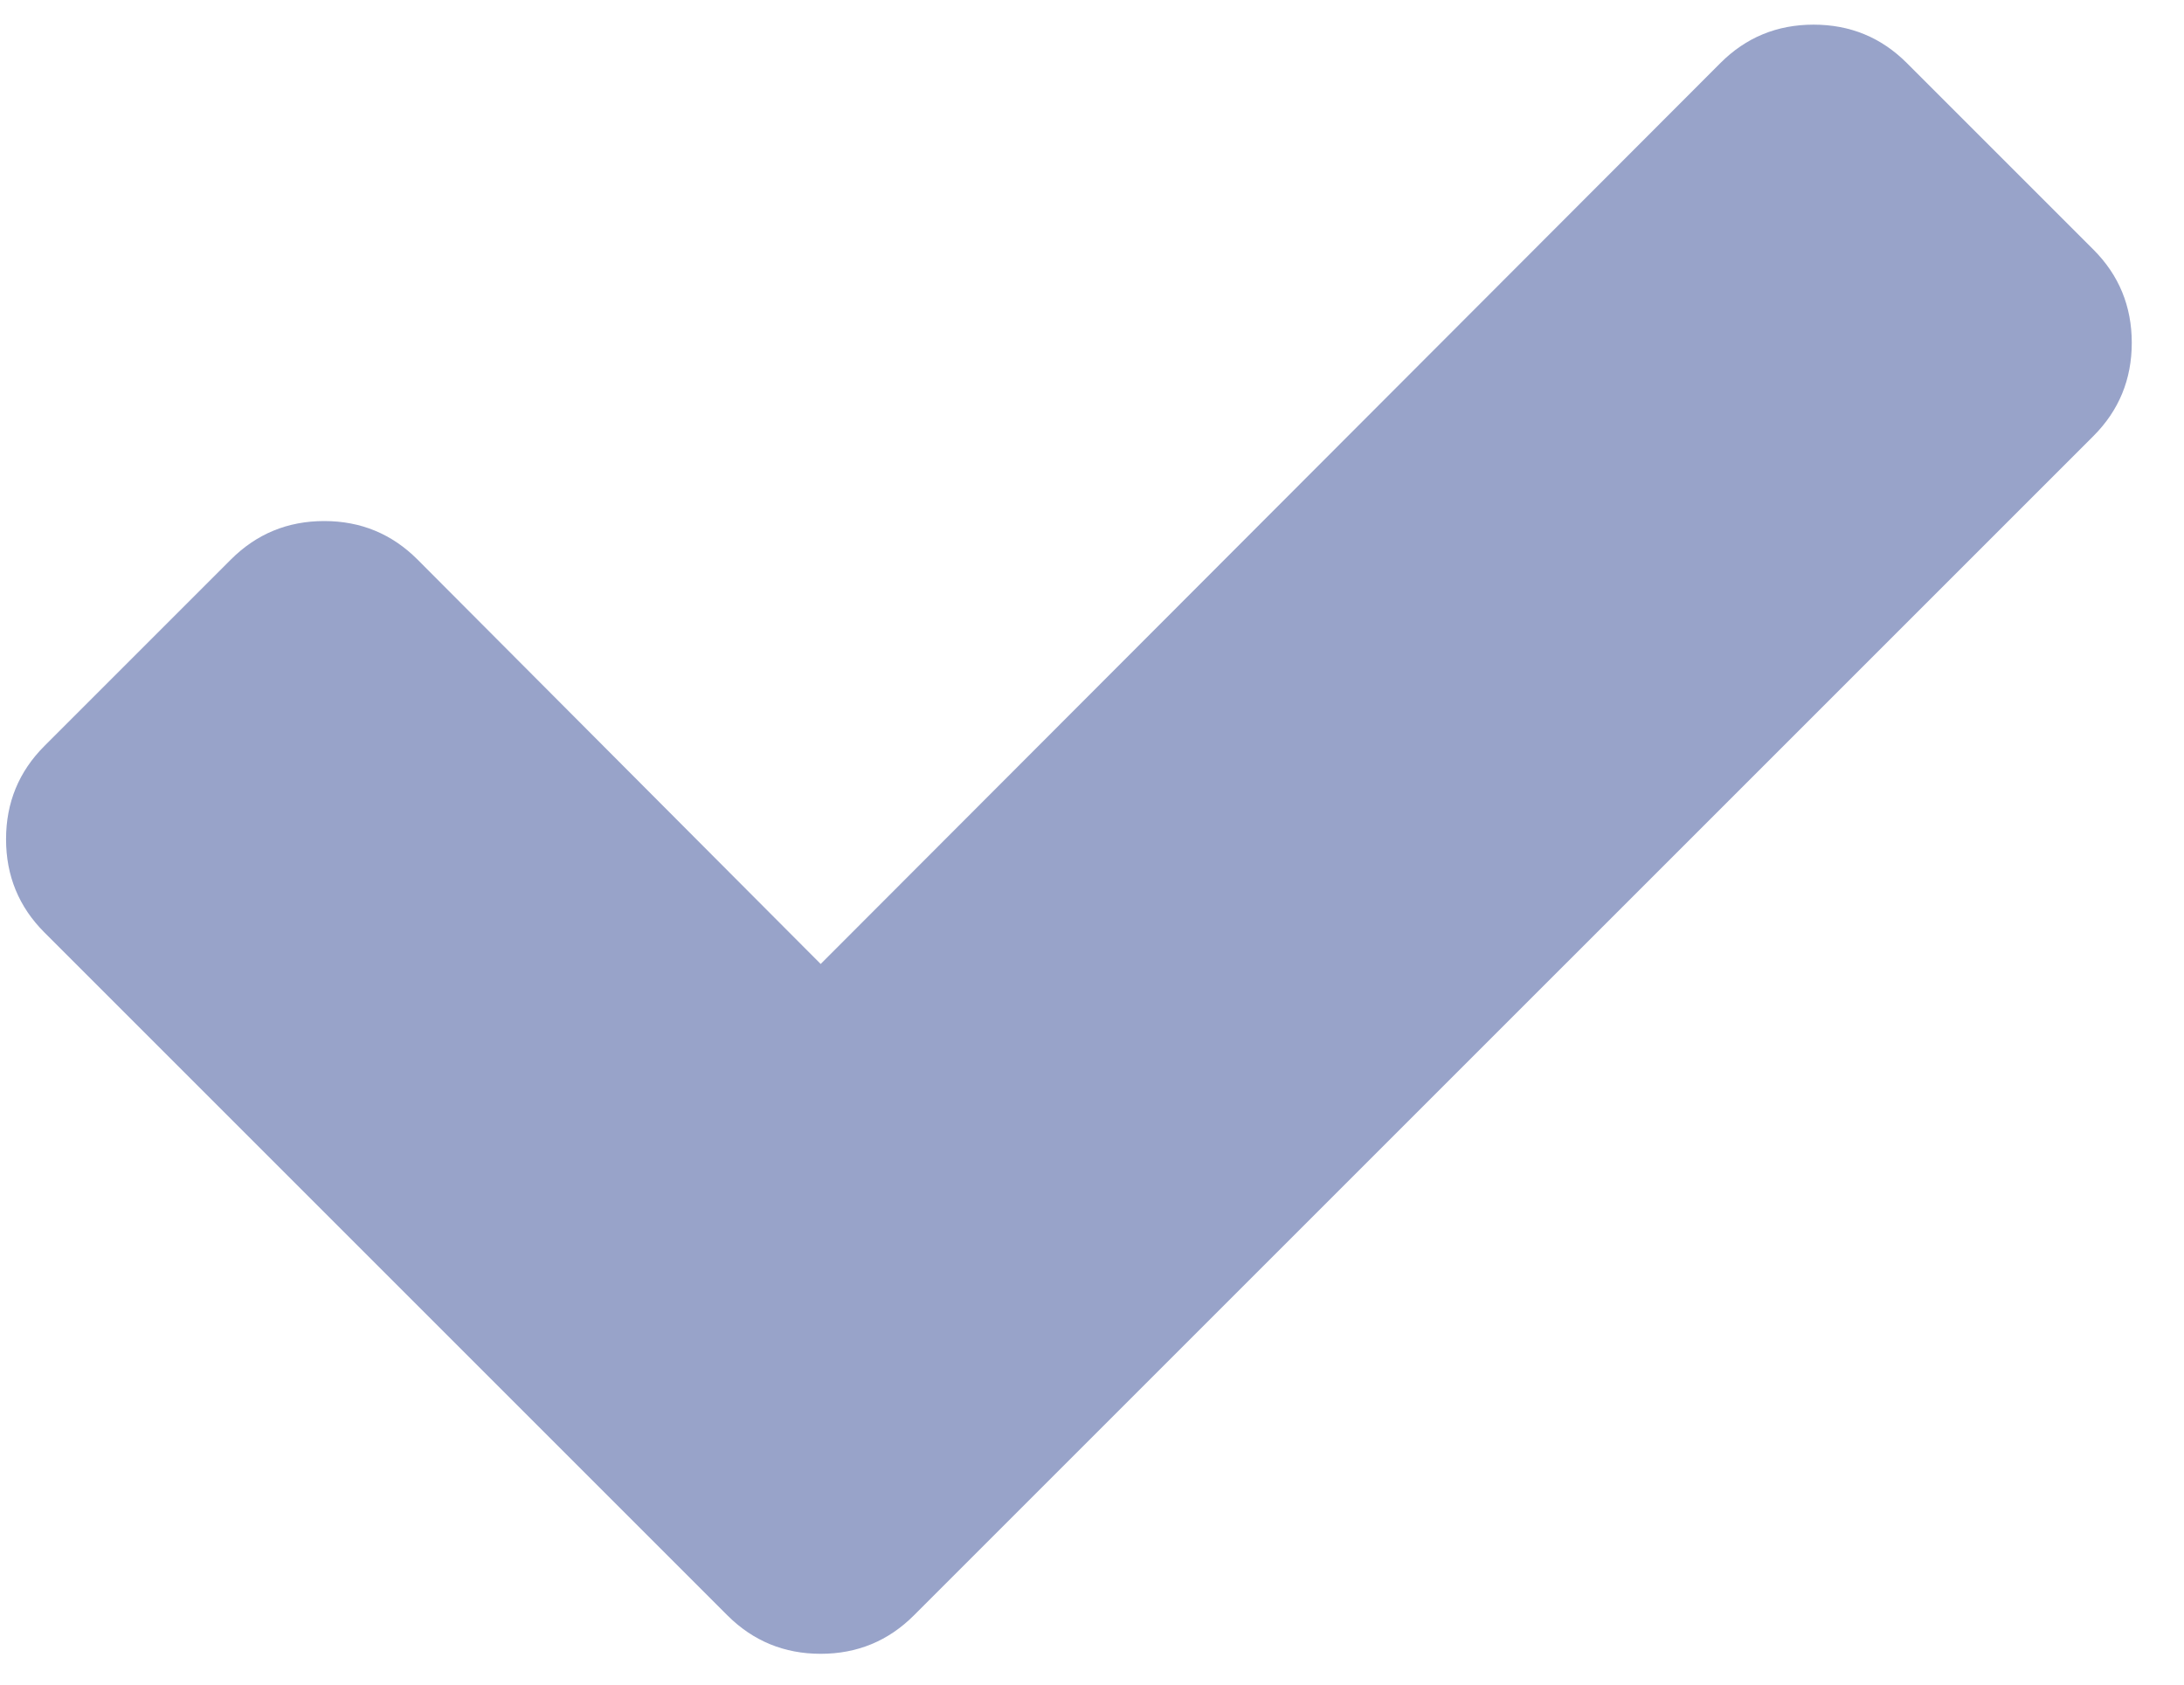 <?xml version="1.0" encoding="UTF-8"?> <svg xmlns="http://www.w3.org/2000/svg" width="35" height="27" viewBox="0 0 35 27" fill="none"><path d="M34.163 5.494C34.163 6.08 33.958 6.579 33.548 6.989L14.646 25.89C14.236 26.3 13.738 26.506 13.152 26.506C12.566 26.506 12.068 26.3 11.657 25.89L0.712 14.945C0.302 14.535 0.097 14.037 0.097 13.45C0.097 12.864 0.302 12.366 0.712 11.956L3.701 8.967C4.111 8.557 4.61 8.351 5.196 8.351C5.782 8.351 6.28 8.557 6.69 8.967L13.152 15.45L27.57 1.011C27.98 0.6 28.478 0.395 29.064 0.395C29.65 0.395 30.148 0.6 30.559 1.011L33.548 4C33.958 4.41 34.163 4.908 34.163 5.494Z" fill="#98A3C9"></path></svg> 
